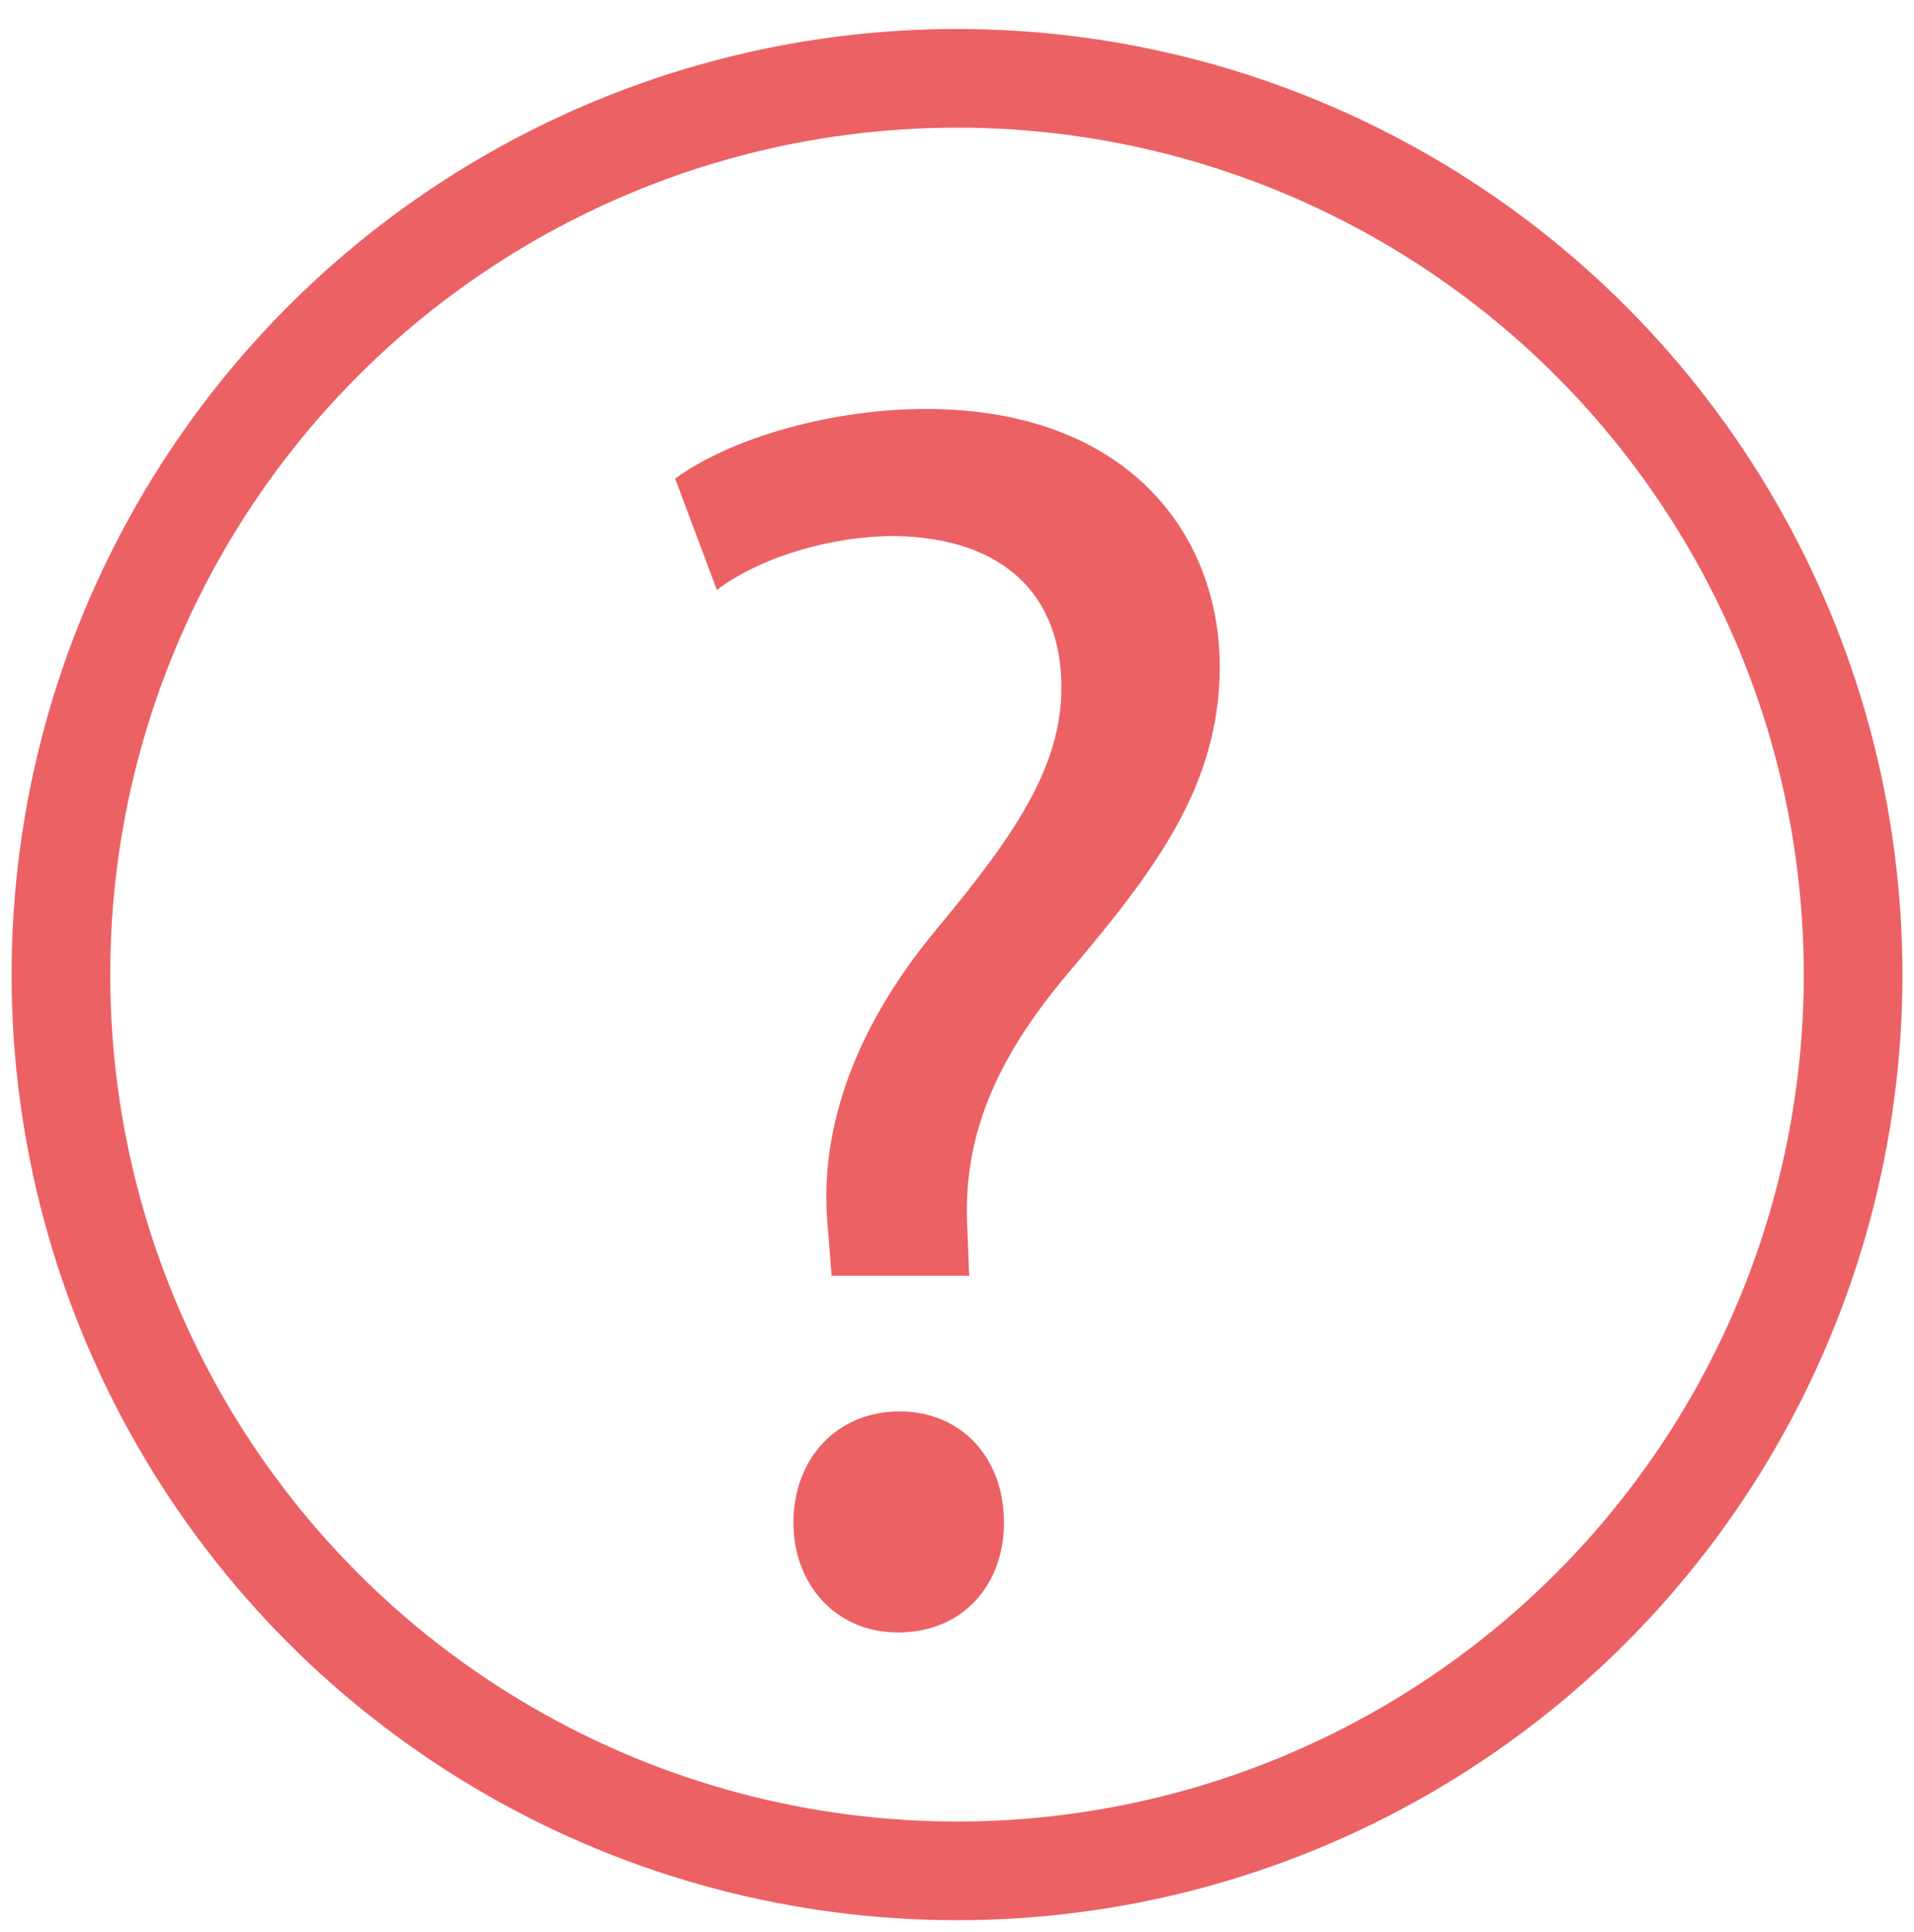 <svg xmlns="http://www.w3.org/2000/svg" viewBox="0 0 110 111"><circle cx="55" cy="56" r="51.5" fill="none" stroke="#ec6164" stroke-miterlimit="10" stroke-width="5.669"/><path fill="#ec6164" d="M47.8 73.4l-.2-2.6c-.6-5.4 1.2-11.4 6.3-17.5C58.4 47.9 61 44 61 39.5c0-5.2-3.2-8.6-9.6-8.7-3.6 0-7.7 1.2-10.2 3.1l-2.4-6.4c3.3-2.4 9.1-4 14.4-4 11.6 0 16.9 7.2 16.9 14.8 0 6.9-3.8 11.8-8.7 17.6-4.4 5.2-6.1 9.7-5.8 14.8l.1 2.6h-7.9zm-2.2 14.1c0-3.7 2.5-6.4 6.1-6.4 3.5 0 6 2.6 6 6.4 0 3.5-2.3 6.3-6.1 6.3-3.6 0-6-2.8-6-6.3z"/></svg>